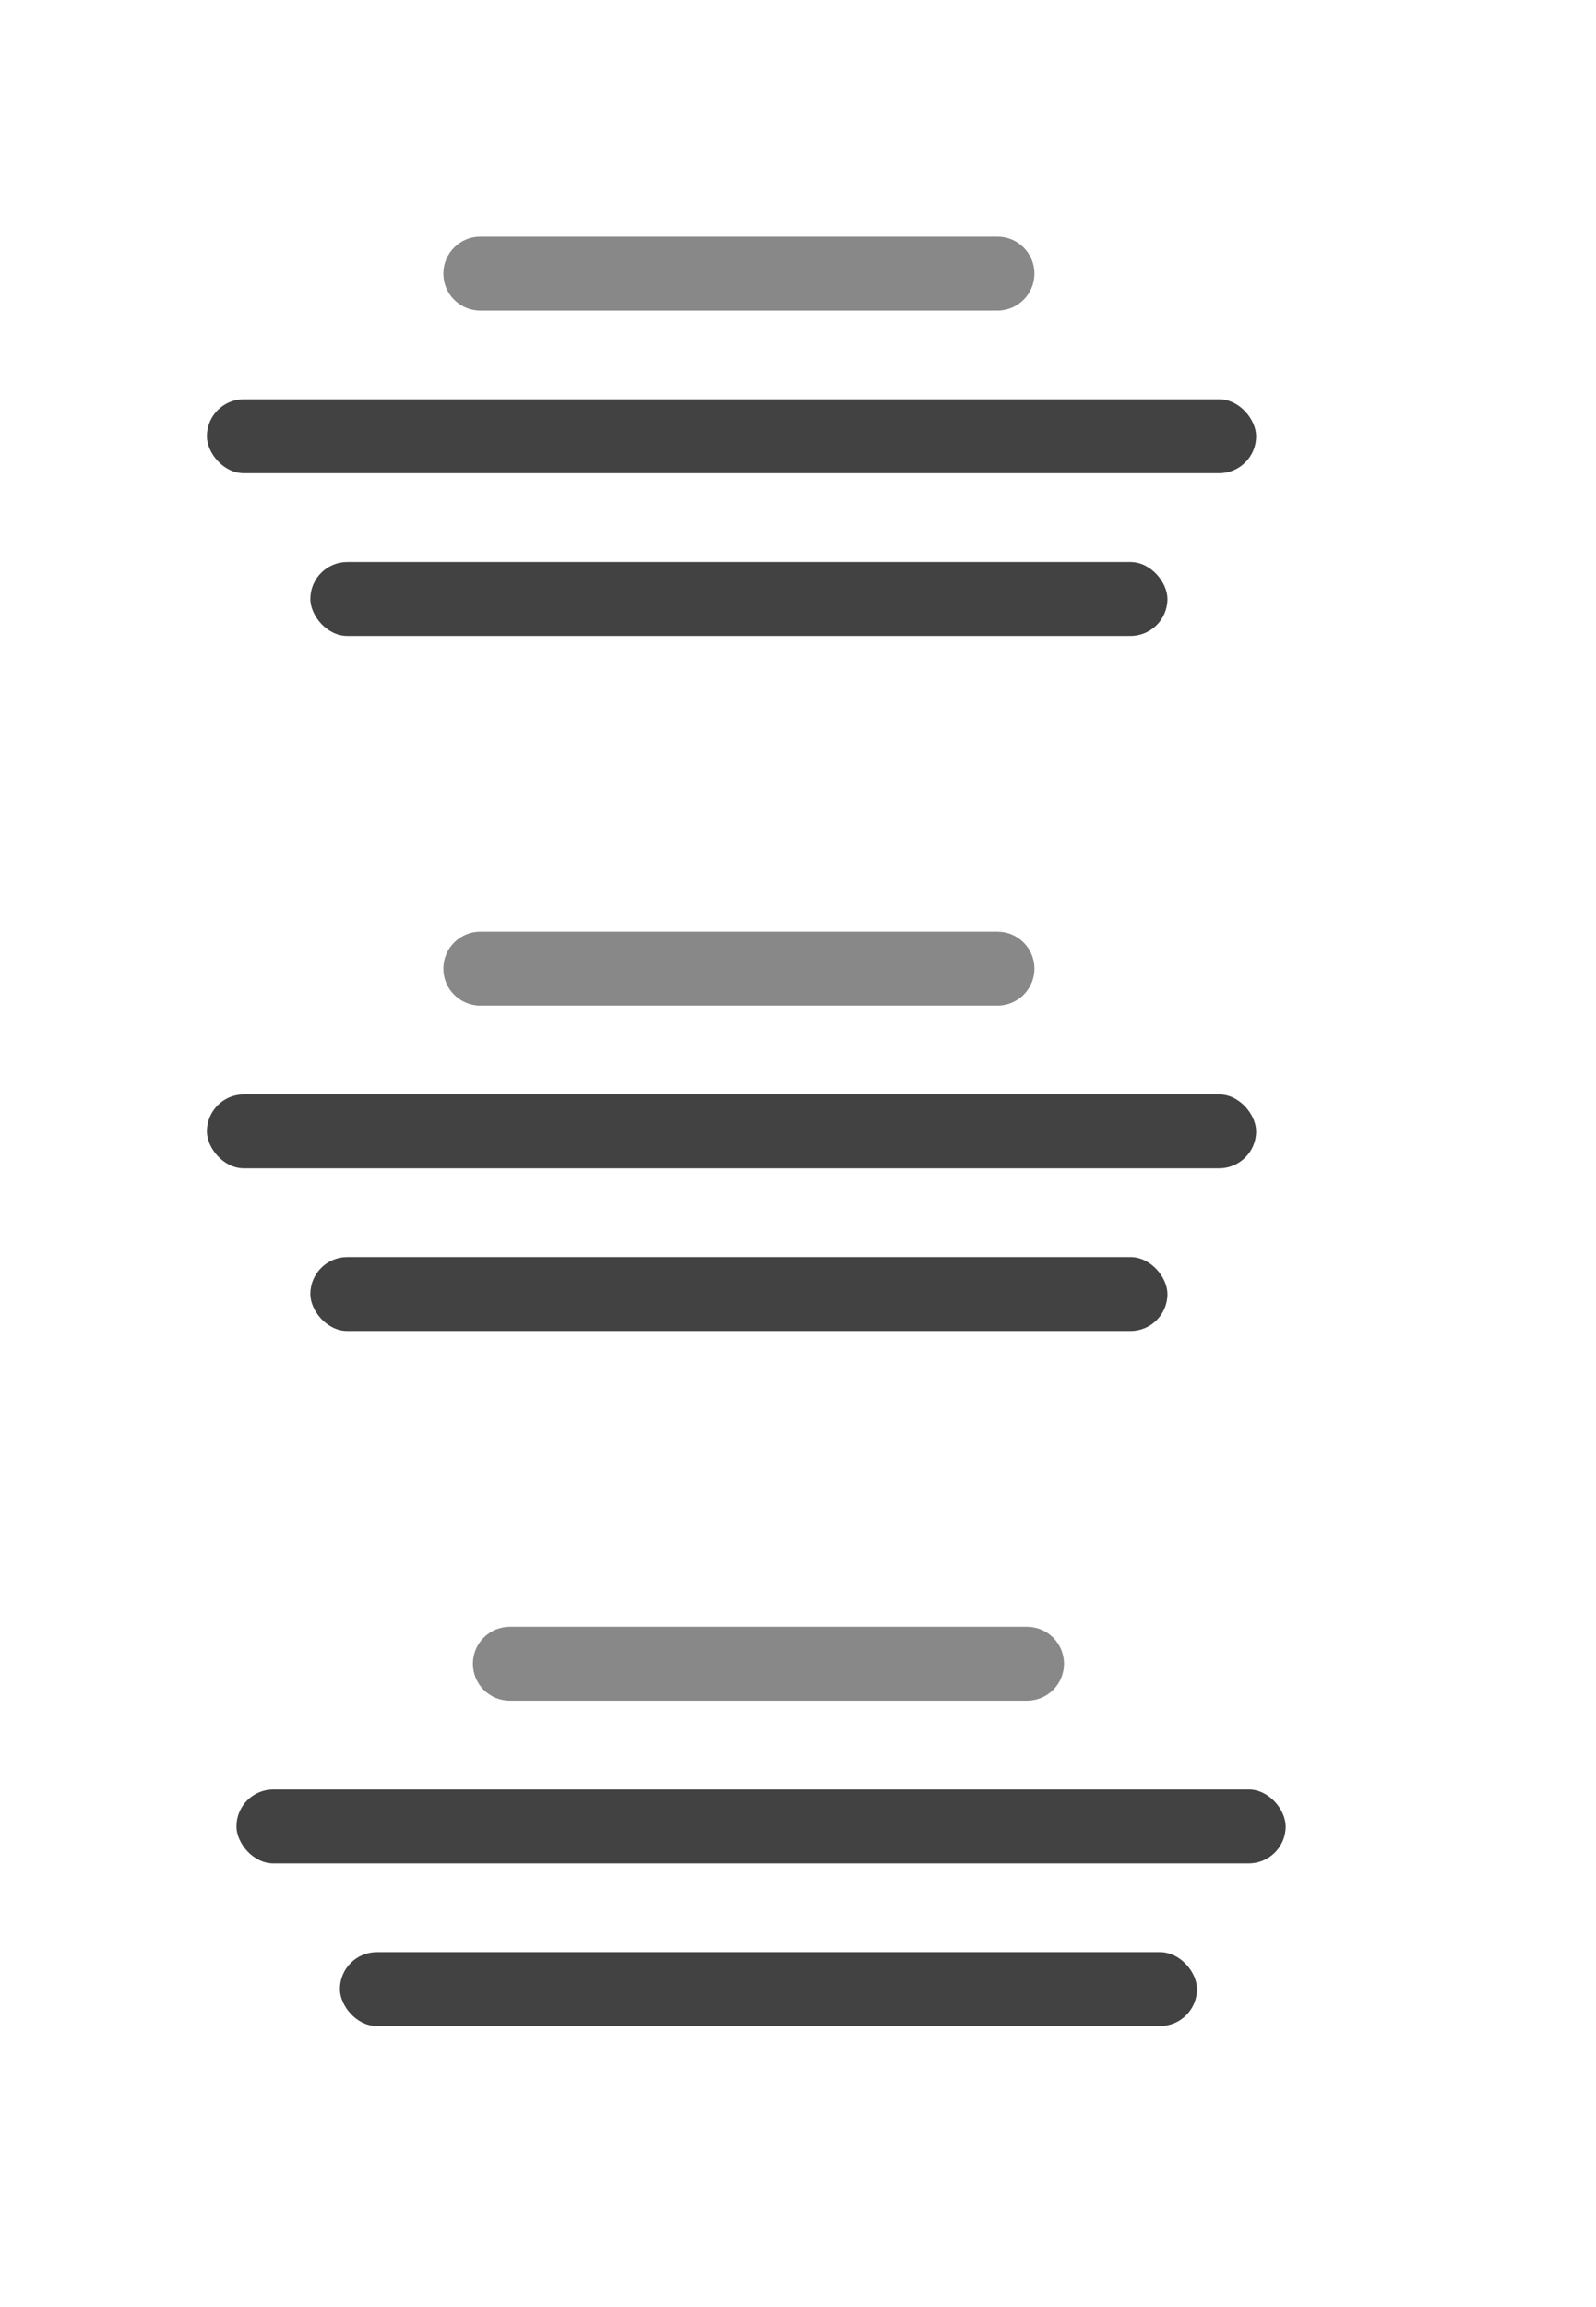 <svg width="108" height="156" viewBox="0 0 108 156" fill="none" xmlns="http://www.w3.org/2000/svg">
    <rect x="21" y="38" width="58" height="5" rx="2.5" fill="#424242"/>
    <rect x="14" y="27" width="71" height="5" rx="2.5" fill="#424242"/>
    <path d="M30 18.5C30 17.119 31.119 16 32.5 16H67.5C68.881 16 70 17.119 70 18.5V18.5C70 19.881 68.881 21 67.5 21H32.5C31.119 21 30 19.881 30 18.5V18.5Z" fill="#888888"/>
    <rect x="21" y="85" width="58" height="5" rx="2.5" fill="#424242"/>
    <rect x="14" y="74" width="71" height="5" rx="2.5" fill="#424242"/>
    <path d="M30 65.5C30 64.119 31.119 63 32.5 63H67.5C68.881 63 70 64.119 70 65.5V65.5C70 66.881 68.881 68 67.5 68H32.5C31.119 68 30 66.881 30 65.5V65.5Z" fill="#888888"/>
    <rect x="23" y="132" width="58" height="5" rx="2.5" fill="#424242"/>
    <rect x="16" y="121" width="71" height="5" rx="2.5" fill="#424242"/>
    <path d="M32 112.5C32 111.119 33.119 110 34.5 110H69.5C70.881 110 72 111.119 72 112.5V112.5C72 113.881 70.881 115 69.5 115H34.5C33.119 115 32 113.881 32 112.5V112.5Z" fill="#888888"/>
</svg>
